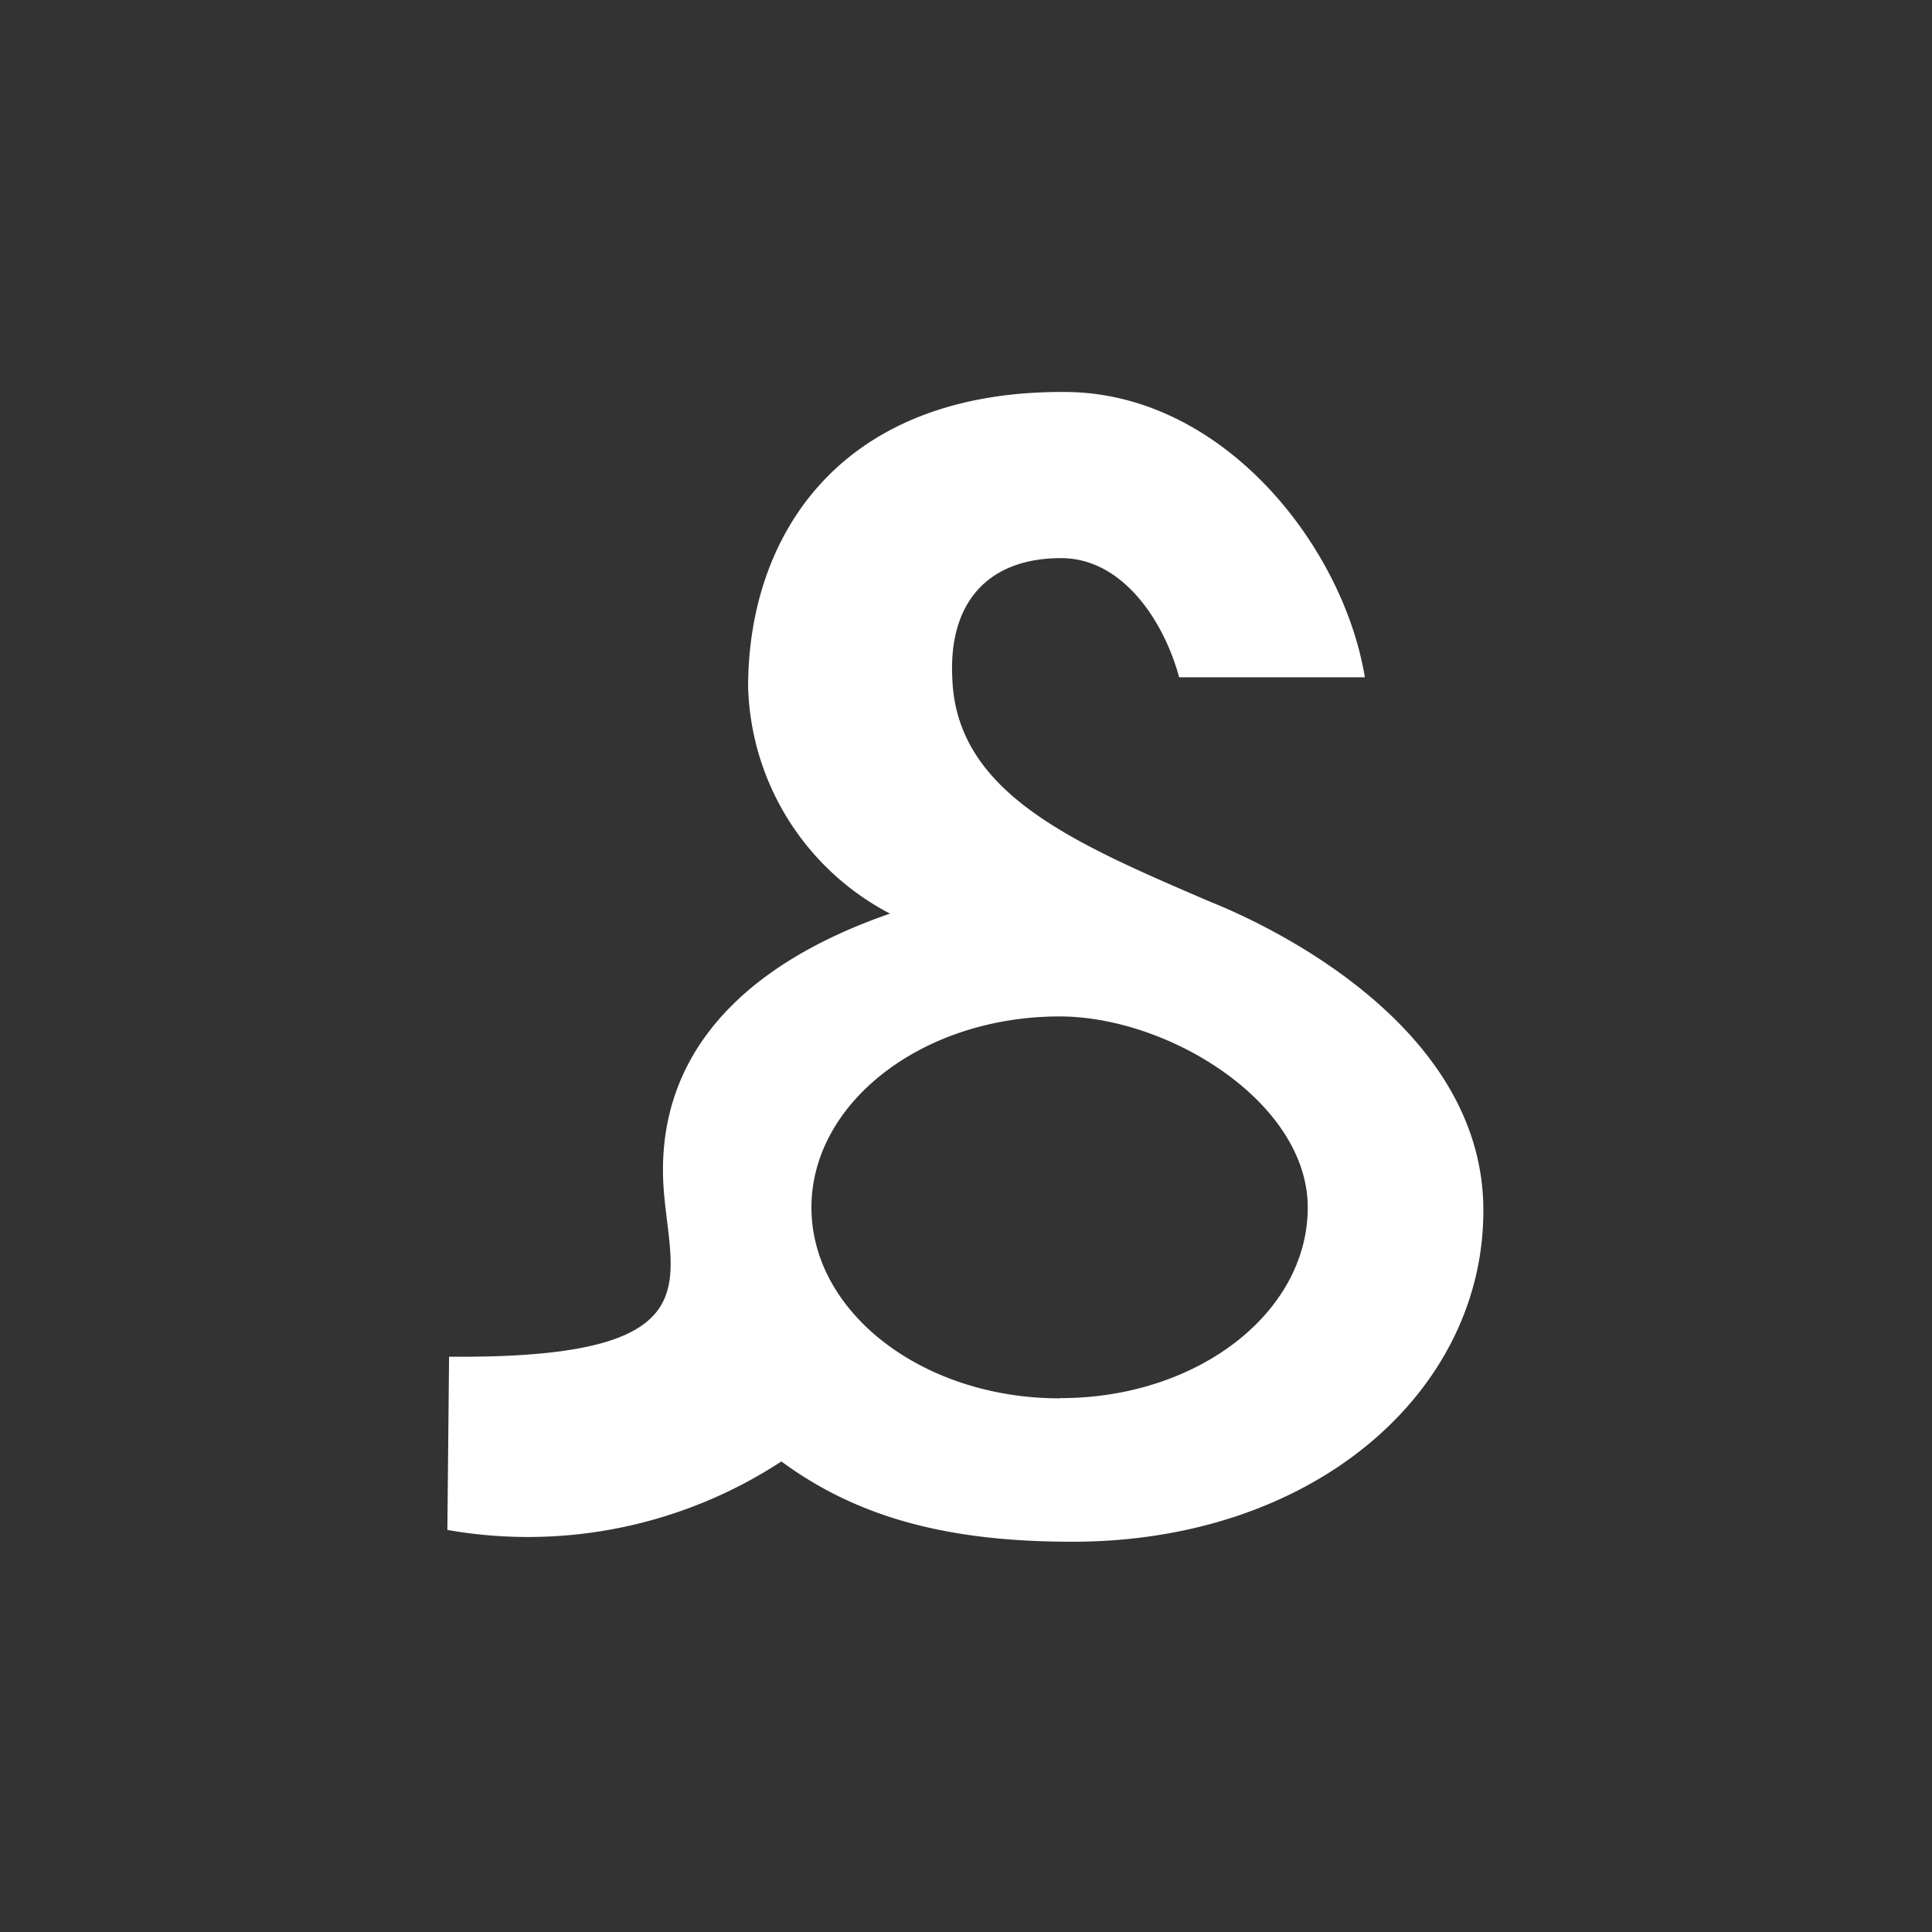 <svg xmlns="http://www.w3.org/2000/svg" viewBox="0 0 90 90"><rect x="0" y="0" width="90" height="90" fill="#333333" stroke="none"/><g id="Layer_2" data-name="Layer 2"><g id="idea"><rect width="90" height="90" style="fill:none"/><path d="M56.36,42c-6.38-2.74-11.85-5.07-12-10.46C44.2,28.09,46,26,49.43,26c2.86,0,4.78,2.91,5.5,5.55h8.65c-1-6.1-6.61-13.29-14-13.29C39.07,18.21,34.85,25,34.85,32a12.3,12.3,0,0,0,6.61,10.56c-7,2.42-11,6.72-10.54,12.88.34,4.37,2.32,7.87-10,7.76,0-.12-.08,8.07-.08,8.07a21.57,21.57,0,0,0,15.56-3.19c3.69,2.72,8,3.74,13.55,3.74,11.28,0,19.15-7,19.15-15.41C69.13,48.12,59.86,43.4,56.36,42Zm-7,23.14c-6.38,0-11.56-4-11.56-8.89s5.18-8.9,11.56-8.9c5.08,0,11.56,4,11.56,8.9S55.79,65.13,49.4,65.13Z" style="fill:#fff"/></g></g></svg>